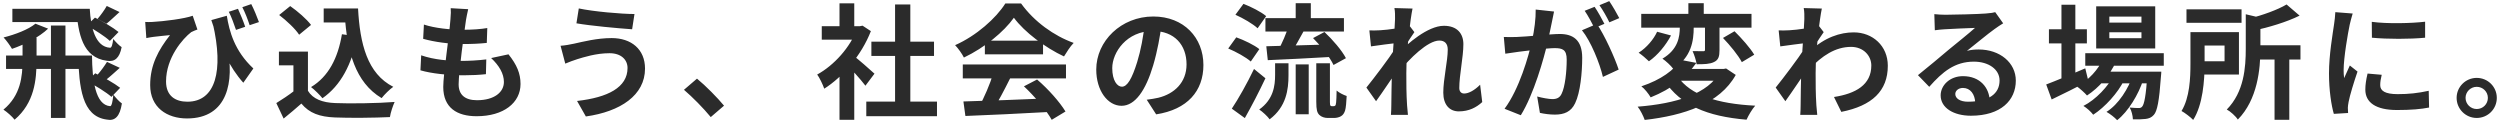 <svg width="645" height="32" viewBox="0 0 645 32" fill="none" xmlns="http://www.w3.org/2000/svg">
<path d="M13.144 6.592H16.888V30.432H13.144V6.592ZM3.192 2.272H22.104V5.696H3.192V2.272ZM1.56 14.336H22.616V17.792H1.56V14.336ZM5.816 9.728H9.432V15.616C9.432 20.64 8.856 26.56 3.768 30.88C3.16 30.08 1.784 28.864 0.888 28.288C5.336 24.608 5.816 19.712 5.816 15.552V9.728ZM27.544 1.536L30.84 3.104C29.56 4.256 28.408 5.376 27.48 6.112L25.176 4.864C25.976 3.936 27 2.528 27.544 1.536ZM22.392 6.56L24.504 4.544C26.488 5.536 29.24 7.136 30.584 8.256L28.344 10.56C27.096 9.376 24.408 7.68 22.392 6.56ZM27.608 15.968L30.904 17.504C29.592 18.656 28.408 19.776 27.448 20.512L25.176 19.264C25.976 18.368 27.032 16.928 27.608 15.968ZM22.456 20.96L24.568 18.912C26.68 19.904 29.528 21.504 31 22.656L28.76 24.992C27.416 23.808 24.632 22.08 22.456 20.96ZM9.144 6.112L12.408 7.392C10.136 9.568 6.392 11.488 3.096 12.608C2.68 11.872 1.592 10.336 0.92 9.664C3.96 8.896 7.32 7.616 9.144 6.112ZM19.672 2.272H23.16C23.416 7.136 24.6 12.064 28.376 12.32C28.792 12.384 29.048 11.488 29.208 10.048C29.816 10.784 30.68 11.712 31.384 12.16C30.84 15.008 29.56 16.032 27.576 15.68C21.272 14.848 20.184 8.672 19.672 2.272ZM20.152 14.336H23.736C23.8 20.64 24.568 27.072 28.408 27.392C28.792 27.456 29.08 26.208 29.24 24.416C29.88 25.248 30.776 26.24 31.448 26.688C30.936 30.048 29.656 31.296 27.544 30.848C21.08 30.016 20.44 22.4 20.152 14.336ZM58.52 4.064C59.16 8.064 60.504 13.152 65.368 17.664L62.776 21.344C59.288 17.472 56.728 12.128 54.52 5.184L58.52 4.064ZM37.464 5.664C38.04 5.696 38.68 5.696 39.288 5.664C42.296 5.504 47.64 4.832 49.72 4.064L50.936 7.616C50.488 7.776 49.816 8.032 49.336 8.288C47.16 9.952 42.84 14.88 42.84 21.024C42.84 24.768 45.272 26.24 48.344 26.24C55.608 26.24 57.752 18.272 54.904 6.048L58.648 12.16C60.44 20.8 58.904 30.56 48.248 30.56C43.096 30.56 38.744 27.744 38.744 21.952C38.744 16.736 40.888 12.864 43.864 9.056C42.648 9.152 40.6 9.408 39.672 9.504C39 9.6 38.488 9.664 37.752 9.824L37.464 5.664ZM61.4 2.272C62.008 3.616 62.84 5.6 63.256 6.912L60.888 7.712C60.344 6.176 59.736 4.384 59.032 3.04L61.4 2.272ZM64.824 1.056C65.528 2.4 66.328 4.384 66.808 5.696L64.408 6.496C63.928 5.024 63.224 3.2 62.52 1.856L64.824 1.056ZM83.512 2.176H90.264V5.792H83.512V2.176ZM88.344 2.176H92.376C92.856 11.296 94.776 19.008 101.464 22.4C100.568 23.008 99.16 24.416 98.456 25.312C91.64 21.248 89.528 13.184 88.952 3.872H88.344V2.176ZM88.216 8.832L92.184 9.408C90.776 16.608 87.928 22.048 83.192 25.344C82.616 24.608 81.112 23.104 80.248 22.464C84.728 19.776 87.192 15.008 88.216 8.832ZM79.448 13.312V25.088H75.704V16.864H71.96V13.312H79.448ZM79.448 23.424C80.728 25.536 83.16 26.464 86.488 26.592C90.232 26.752 97.496 26.656 101.816 26.304C101.4 27.2 100.76 29.056 100.6 30.208C96.728 30.4 90.264 30.464 86.424 30.304C82.488 30.144 79.832 29.216 77.752 26.72C76.344 27.968 74.904 29.184 73.176 30.592L71.288 26.592C72.728 25.696 74.456 24.576 75.928 23.424H79.448ZM72.024 3.872L74.872 1.568C76.792 2.912 79.128 4.928 80.248 6.432L77.176 8.96C76.216 7.456 73.912 5.312 72.024 3.872ZM120.792 2.368C120.504 3.552 120.376 4.384 120.216 5.216C119.832 7.968 118.328 18.528 118.328 21.76C118.328 24.416 119.928 25.856 123.064 25.856C127.544 25.856 130.008 23.776 130.008 21.152C130.008 19.008 128.792 16.928 126.712 14.976L131.192 14.016C133.336 16.704 134.296 18.944 134.296 21.664C134.296 26.496 129.976 29.984 122.968 29.984C117.912 29.984 114.36 27.808 114.36 22.432C114.36 19.168 115.896 9.44 116.216 4.96C116.344 3.488 116.344 2.848 116.28 2.112L120.792 2.368ZM109.368 6.336C112.152 7.264 116.12 7.68 119.384 7.68C121.848 7.68 124.12 7.52 125.72 7.232L125.592 11.072C123.704 11.264 121.944 11.36 119.256 11.36C116.024 11.36 112.12 10.848 109.176 10.016L109.368 6.336ZM108.664 14.272C112.12 15.456 115.832 15.712 119.064 15.712C121.016 15.712 123.384 15.584 125.464 15.328L125.368 19.136C123.608 19.328 121.72 19.424 119.704 19.424C115.448 19.424 111.384 18.976 108.472 18.144L108.664 14.272ZM161.904 17.536C161.904 15.424 160.272 13.728 157.264 13.728C153.744 13.728 150.544 14.784 148.944 15.264C148.016 15.552 146.736 16.032 145.84 16.416L144.624 11.808C145.712 11.744 147.056 11.488 148.112 11.264C150.448 10.752 154.032 9.824 157.808 9.824C162.864 9.824 166.416 12.704 166.416 17.696C166.416 24.576 160.048 28.8 151.152 30.048L148.88 26.048C156.816 25.152 161.904 22.56 161.904 17.536ZM149.328 2.176C153.072 2.976 160.336 3.616 163.696 3.616L163.088 7.552C159.344 7.296 152.4 6.656 148.72 6.016L149.328 2.176ZM183.376 30.208C181.424 27.84 178.704 25.088 176.464 23.168L179.824 20.288C182.096 22.144 185.168 25.28 186.8 27.264L183.376 30.208ZM223.504 26.208H241.744V29.984H223.504V26.208ZM224.816 10.752H240.976V14.432H224.816V10.752ZM230.928 1.152H234.864V28.032H230.928V1.152ZM212.016 6.752H222.512V10.24H212.016V6.752ZM216.592 17.696L220.4 13.152V30.912H216.592V17.696ZM216.592 0.864H220.4V8.384H216.592V0.864ZM220.016 14.24C221.136 15.008 224.752 18.208 225.616 19.008L223.28 22.112C222.032 20.448 219.344 17.504 217.904 16.096L220.016 14.24ZM221.104 6.752H221.872L222.544 6.624L224.688 8.032C222.256 14.272 217.424 19.872 212.656 22.88C212.304 21.856 211.408 19.968 210.832 19.232C215.184 16.864 219.408 12.16 221.104 7.456V6.752ZM248.56 26.176C254.288 26.016 263.184 25.696 271.248 25.344L271.12 28.864C263.28 29.312 254.832 29.696 249.072 29.92L248.56 26.176ZM248.4 16.64H275.024V20.224H248.4V16.64ZM254.096 10.496H269.104V14.016H254.096V10.496ZM256.24 18.976L260.624 20.192C259.12 23.2 257.392 26.528 255.952 28.672L252.592 27.552C253.904 25.216 255.44 21.664 256.24 18.976ZM264.176 22.272L267.568 20.512C270.448 22.976 273.424 26.336 274.896 28.768L271.344 30.912C270 28.48 266.928 24.832 264.176 22.272ZM261.584 4.576C258.992 8.224 254 12.32 248.688 14.848C248.24 13.92 247.216 12.48 246.416 11.648C251.888 9.248 257.008 4.672 259.376 0.896H263.44C266.832 5.6 271.92 9.248 277.008 11.072C276.08 12.032 275.216 13.408 274.512 14.56C269.712 12.32 264.304 8.288 261.584 4.576ZM299.728 6.08C299.28 9.344 298.64 13.088 297.52 16.864C295.6 23.328 292.848 27.296 289.36 27.296C285.776 27.296 282.832 23.36 282.832 17.952C282.832 10.592 289.264 4.256 297.552 4.256C305.456 4.256 310.48 9.76 310.48 16.768C310.48 23.488 306.352 28.256 298.288 29.504L295.856 25.728C297.104 25.568 298 25.408 298.864 25.216C302.928 24.224 306.128 21.312 306.128 16.608C306.128 11.584 302.992 8 297.456 8C290.672 8 286.96 13.536 286.96 17.568C286.96 20.8 288.24 22.368 289.456 22.368C290.832 22.368 292.048 20.32 293.392 16C294.32 12.992 295.024 9.312 295.344 5.952L299.728 6.08ZM326.48 4.672H346.736V8.128H326.48V4.672ZM334.288 0.832H338.192V6.304H334.288V0.832ZM334.288 16.608H337.648V29.472H334.288V16.608ZM328.976 16.32H332.432V19.456C332.432 23.04 331.888 27.552 327.568 30.784C327.024 30.016 325.744 28.832 324.88 28.256C328.56 25.632 328.976 22.112 328.976 19.328V16.32ZM332.496 6.56L336.528 7.712C335.28 9.984 333.936 12.448 332.848 14.016L329.776 12.96C330.768 11.2 331.92 8.544 332.496 6.56ZM338.768 9.824L341.712 8.256C343.824 10.24 346.224 13.024 347.248 15.008L344.048 16.768C343.152 14.816 340.848 11.904 338.768 9.824ZM326.704 11.936C330.896 11.84 337.392 11.648 343.504 11.456L343.408 14.688C337.584 15.04 331.472 15.328 327.088 15.52L326.704 11.936ZM318.736 3.808L320.816 0.992C322.8 1.76 325.392 3.072 326.672 4.16L324.464 7.296C323.28 6.176 320.752 4.704 318.736 3.808ZM316.88 12.512L318.96 9.632C320.944 10.336 323.6 11.616 324.912 12.672L322.704 15.872C321.488 14.784 318.928 13.376 316.88 12.512ZM317.808 28.032C319.44 25.6 321.744 21.536 323.536 17.792L326.48 20.192C324.88 23.584 322.96 27.296 321.168 30.464L317.808 28.032ZM339.6 16.32H343.12V26.304C343.12 26.816 343.152 27.104 343.248 27.232C343.28 27.328 343.44 27.392 343.568 27.392C343.696 27.392 343.92 27.392 344.08 27.392C344.24 27.392 344.4 27.36 344.496 27.232C344.592 27.168 344.656 26.944 344.72 26.432C344.784 25.92 344.816 24.8 344.848 23.36C345.456 23.904 346.576 24.48 347.44 24.768C347.376 26.208 347.248 27.872 347.024 28.544C346.8 29.216 346.48 29.696 345.968 29.984C345.52 30.272 344.784 30.432 344.208 30.432C343.696 30.432 342.992 30.432 342.512 30.432C341.776 30.432 340.912 30.176 340.368 29.632C339.824 29.056 339.6 28.384 339.6 26.208V16.32ZM382.416 26.336C380.912 27.712 378.992 28.736 376.368 28.736C373.968 28.736 372.368 27.008 372.368 23.904C372.368 20.416 373.52 15.744 373.52 12.8C373.52 11.232 372.72 10.464 371.344 10.464C368.368 10.464 363.6 15.168 361.04 18.432L361.008 13.504C362.96 11.456 368.304 6.656 372.528 6.656C375.984 6.656 377.552 8.704 377.552 11.392C377.552 14.688 376.496 19.392 376.496 22.72C376.496 23.552 376.944 24.128 377.744 24.128C378.928 24.128 380.432 23.296 381.872 21.856L382.416 26.336ZM360.304 11.104C358.864 11.264 355.824 11.648 353.712 11.968L353.296 7.84C354.192 7.872 354.928 7.872 356.08 7.808C358.096 7.712 362.192 7.104 363.632 6.624L364.912 8.288C364.368 9.024 363.376 10.592 362.832 11.424L360.976 17.44C359.568 19.488 356.72 23.776 355.024 26.112L352.528 22.592C354.544 20.096 358.384 15.04 359.984 12.512L360.048 11.68L360.304 11.104ZM359.92 4.928C359.92 4.032 359.952 3.072 359.76 2.08L364.432 2.208C363.888 4.768 362.832 13.152 362.832 18.88C362.832 21.472 362.832 24.192 363.024 27.168C363.056 27.744 363.184 28.928 363.248 29.632H358.864C358.928 28.896 358.96 27.776 358.96 27.264C358.992 24.16 359.024 22.016 359.12 18.016C359.216 15.168 359.92 6.208 359.92 4.928ZM400.944 2.976C400.752 3.808 400.56 4.832 400.4 5.632C400.08 7.072 399.696 9.056 399.344 10.688C398.288 15.2 395.728 24.32 392.368 29.728L388.176 28.064C391.984 22.944 394.384 14.496 395.28 10.464C395.888 7.584 396.24 4.864 396.208 2.464L400.944 2.976ZM411.984 6.176C413.936 8.96 416.624 14.912 417.616 17.952L413.552 19.84C412.72 16.288 410.448 10.656 408.144 7.808L411.984 6.176ZM387.984 9.536C389.136 9.6 390.224 9.568 391.408 9.536C393.968 9.472 400.048 8.768 402.416 8.768C405.808 8.768 408.208 10.272 408.208 14.912C408.208 18.688 407.728 23.872 406.384 26.624C405.328 28.864 403.536 29.568 401.136 29.568C399.888 29.568 398.384 29.376 397.296 29.12L396.592 24.896C397.84 25.248 399.664 25.568 400.496 25.568C401.584 25.568 402.416 25.248 402.896 24.192C403.792 22.4 404.208 18.496 404.208 15.36C404.208 12.8 403.12 12.416 401.104 12.416C399.216 12.416 393.68 13.12 391.92 13.344C390.992 13.472 389.328 13.696 388.368 13.856L387.984 9.536ZM411.408 1.76C412.208 2.912 413.328 4.96 413.936 6.144L411.376 7.232C410.704 5.92 409.712 4.032 408.848 2.784L411.408 1.76ZM415.184 0.288C416.016 1.504 417.2 3.552 417.776 4.672L415.216 5.76C414.576 4.416 413.52 2.56 412.656 1.344L415.184 0.288ZM423.44 3.584H451.888V7.136H423.44V3.584ZM435.6 0.832H439.568V5.056H435.6V0.832ZM439.888 5.024H443.632V12.896C443.632 14.56 443.376 15.456 442.224 16C441.136 16.544 439.664 16.576 437.744 16.576C437.584 15.552 437.136 14.176 436.688 13.184C437.808 13.216 439.024 13.216 439.408 13.216C439.792 13.216 439.888 13.152 439.888 12.8V5.024ZM433.392 4.544H436.976V7.072C436.976 10.432 436.432 14.784 431.696 17.76C431.12 16.96 429.776 15.712 428.912 15.136C432.944 12.768 433.392 9.504 433.392 6.976V4.544ZM444.528 9.792L447.504 8.064C449.328 9.856 451.568 12.384 452.592 14.112L449.392 16.032C448.496 14.304 446.352 11.68 444.528 9.792ZM427.536 8.192L431.12 9.152C429.776 11.68 427.664 14.272 425.424 15.808C424.752 15.136 423.536 14.112 422.768 13.6C424.816 12.32 426.672 10.112 427.536 8.192ZM432.848 19.744C436.112 24.544 443.088 26.784 452.848 27.264C452.048 28.16 451.088 29.792 450.608 30.88C440.336 30.016 433.616 27.136 429.424 20.832L432.848 19.744ZM433.648 15.456L437.648 16.224C435.056 19.936 431.408 22.88 425.872 25.12C425.36 24.224 424.272 22.848 423.472 22.272C428.592 20.576 431.92 18.048 433.648 15.456ZM433.584 17.792H444.912V20.832H430.896L433.584 17.792ZM443.856 17.792H444.688L445.328 17.664L447.824 19.328C443.696 26.752 434.48 29.792 424.336 30.944C424.016 30.016 423.184 28.32 422.512 27.52C432.336 26.752 440.784 24.256 443.856 18.4V17.792ZM473.168 25.024C478.768 24.16 482.8 21.888 482.8 16.896C482.8 14.4 480.784 12.096 477.584 12.096C473.488 12.096 470.064 14.432 466.928 17.728L466.96 13.216C470.768 9.6 474.832 8.352 478.256 8.352C483.152 8.352 487.056 11.84 487.056 16.96C487.056 23.456 482.992 27.296 475.056 28.864L473.168 25.024ZM465.904 11.104C464.464 11.264 461.424 11.68 459.312 11.968L458.896 7.84C459.792 7.872 460.528 7.872 461.68 7.808C463.696 7.712 467.792 7.104 469.232 6.624L470.512 8.288C469.968 9.024 468.976 10.592 468.432 11.424L466.576 17.44C465.168 19.488 462.32 23.776 460.624 26.112L458.128 22.592C460.144 20.096 463.984 15.008 465.584 12.512L465.648 11.68L465.904 11.104ZM465.52 4.928C465.52 4.032 465.552 3.072 465.36 2.08L470.032 2.208C469.488 4.768 468.432 13.152 468.432 18.88C468.432 21.472 468.432 24.192 468.624 27.168C468.656 27.744 468.784 28.928 468.848 29.632H464.464C464.528 28.96 464.56 27.776 464.56 27.264C464.592 24.16 464.624 22.016 464.72 18.016C464.816 15.168 465.52 6.208 465.52 4.928ZM499.056 3.648C499.952 3.744 501.04 3.808 501.936 3.808C503.664 3.808 510.48 3.648 512.304 3.488C513.648 3.392 514.384 3.264 514.768 3.136L516.816 6.016C516.08 6.496 515.312 6.944 514.608 7.488C512.88 8.704 509.52 11.52 507.472 13.12C508.56 12.832 509.52 12.768 510.512 12.768C515.952 12.768 520.08 16.16 520.08 20.8C520.08 25.856 516.24 29.856 508.496 29.856C504.048 29.856 500.688 27.84 500.688 24.608C500.688 22.016 503.056 19.648 506.448 19.648C510.832 19.648 513.264 22.592 513.36 26.112L509.616 26.592C509.552 24.288 508.336 22.688 506.448 22.688C505.264 22.688 504.464 23.424 504.464 24.256C504.464 25.44 505.776 26.24 507.728 26.24C513.136 26.24 515.888 24.192 515.888 20.768C515.888 17.856 513.008 15.904 509.264 15.904C504.336 15.904 501.168 18.528 497.744 22.4L494.832 19.392C497.104 17.6 500.976 14.336 502.832 12.768C504.624 11.296 507.984 8.608 509.552 7.2C507.92 7.264 503.504 7.424 501.776 7.552C500.912 7.616 499.92 7.68 499.184 7.808L499.056 3.648ZM538 13.728H558.256V16.96H538V13.728ZM541.488 18.496H554.64V21.504H541.488V18.496ZM542.704 14.912L546 15.744C544.368 19.456 541.488 22.656 538.448 24.64C537.904 24 536.624 22.848 535.888 22.336C538.832 20.672 541.392 18.016 542.704 14.912ZM554.032 18.496H557.616C557.616 18.496 557.584 19.36 557.52 19.808C557.072 26.08 556.56 28.672 555.696 29.632C555.088 30.336 554.384 30.592 553.552 30.688C552.816 30.784 551.6 30.816 550.288 30.784C550.256 29.856 549.936 28.544 549.456 27.744C550.448 27.84 551.312 27.872 551.728 27.872C552.176 27.872 552.432 27.808 552.688 27.488C553.2 26.912 553.68 24.704 554.032 19.008V18.496ZM544.208 8.32V9.856H552.496V8.32H544.208ZM544.208 4.288V5.824H552.496V4.288H544.208ZM540.816 1.632H556.048V12.512H540.816V1.632ZM528.624 7.552H538.416V11.2H528.624V7.552ZM531.856 1.216H535.44V21.12H531.856V1.216ZM527.92 21.792C530.384 20.864 534.288 19.232 538 17.632L538.8 20.928C535.6 22.592 532.144 24.32 529.328 25.664L527.92 21.792ZM550.384 19.104L552.976 20.512C551.76 24.352 549.072 28.8 546.224 31.008C545.552 30.272 544.432 29.408 543.472 28.864C546.576 26.944 549.2 22.816 550.384 19.104ZM545.52 19.136L548.048 20.64C546.448 23.936 543.088 27.648 540.048 29.6C539.44 28.8 538.416 27.872 537.52 27.328C540.688 25.728 543.984 22.272 545.52 19.136ZM564.112 2.4H578.32V5.888H564.112V2.4ZM580.944 11.68H593.52V15.36H580.944V11.68ZM586.832 14.272H590.64V30.912H586.832V14.272ZM579.408 3.68L584.016 4.768C583.984 5.088 583.76 5.248 583.184 5.344V12.608C583.184 17.792 582.448 25.696 577.36 30.848C576.848 30.016 575.408 28.704 574.512 28.256C578.992 23.712 579.408 17.344 579.408 12.576V3.68ZM565.136 8.288H568.784V16.48C568.784 20.8 568.336 27.008 565.84 30.944C565.232 30.272 563.632 29.056 562.832 28.64C564.944 25.184 565.136 20.16 565.136 16.448V8.288ZM589.936 1.152L593.296 4.032C589.872 5.728 585.36 7.04 581.456 7.904C581.232 7.04 580.624 5.632 580.144 4.832C583.728 3.936 587.632 2.528 589.936 1.152ZM567.248 8.288H577.648V19.232H567.248V15.808H573.936V11.744H567.248V8.288ZM611.92 5.632C615.856 6.176 622.256 6.016 625.68 5.6V9.728C621.776 10.112 615.952 10.112 611.952 9.728L611.92 5.632ZM614.48 19.296C614.224 20.384 614.096 21.152 614.096 21.984C614.096 23.424 615.344 24.288 618.608 24.288C621.456 24.288 623.824 24.032 626.608 23.424L626.704 27.744C624.624 28.16 622.032 28.384 618.416 28.384C612.912 28.384 610.256 26.4 610.256 23.136C610.256 21.856 610.448 20.608 610.832 18.976L614.48 19.296ZM606.992 3.488C606.768 4.16 606.352 5.792 606.224 6.368C605.776 8.48 604.656 14.88 604.656 18.08C604.656 18.72 604.688 19.52 604.784 20.16C605.264 19.072 605.776 17.984 606.256 16.896L608.24 18.464C607.312 21.152 606.256 24.608 605.936 26.304C605.84 26.784 605.744 27.488 605.744 27.808C605.776 28.16 605.776 28.704 605.808 29.152L602.128 29.376C601.488 27.2 600.88 23.296 600.88 18.944C600.88 14.112 601.84 8.736 602.192 6.24C602.32 5.376 602.48 4.16 602.512 3.136L606.992 3.488ZM638.992 20.096C641.872 20.096 644.176 22.4 644.176 25.248C644.176 28.128 641.872 30.432 638.992 30.432C636.144 30.432 633.808 28.128 633.808 25.248C633.808 22.4 636.144 20.096 638.992 20.096ZM638.992 28.128C640.592 28.128 641.872 26.848 641.872 25.248C641.872 23.68 640.592 22.4 638.992 22.4C637.424 22.4 636.112 23.68 636.112 25.248C636.112 26.848 637.424 28.128 638.992 28.128Z" fill="#2B2B2B"/>
</svg>
